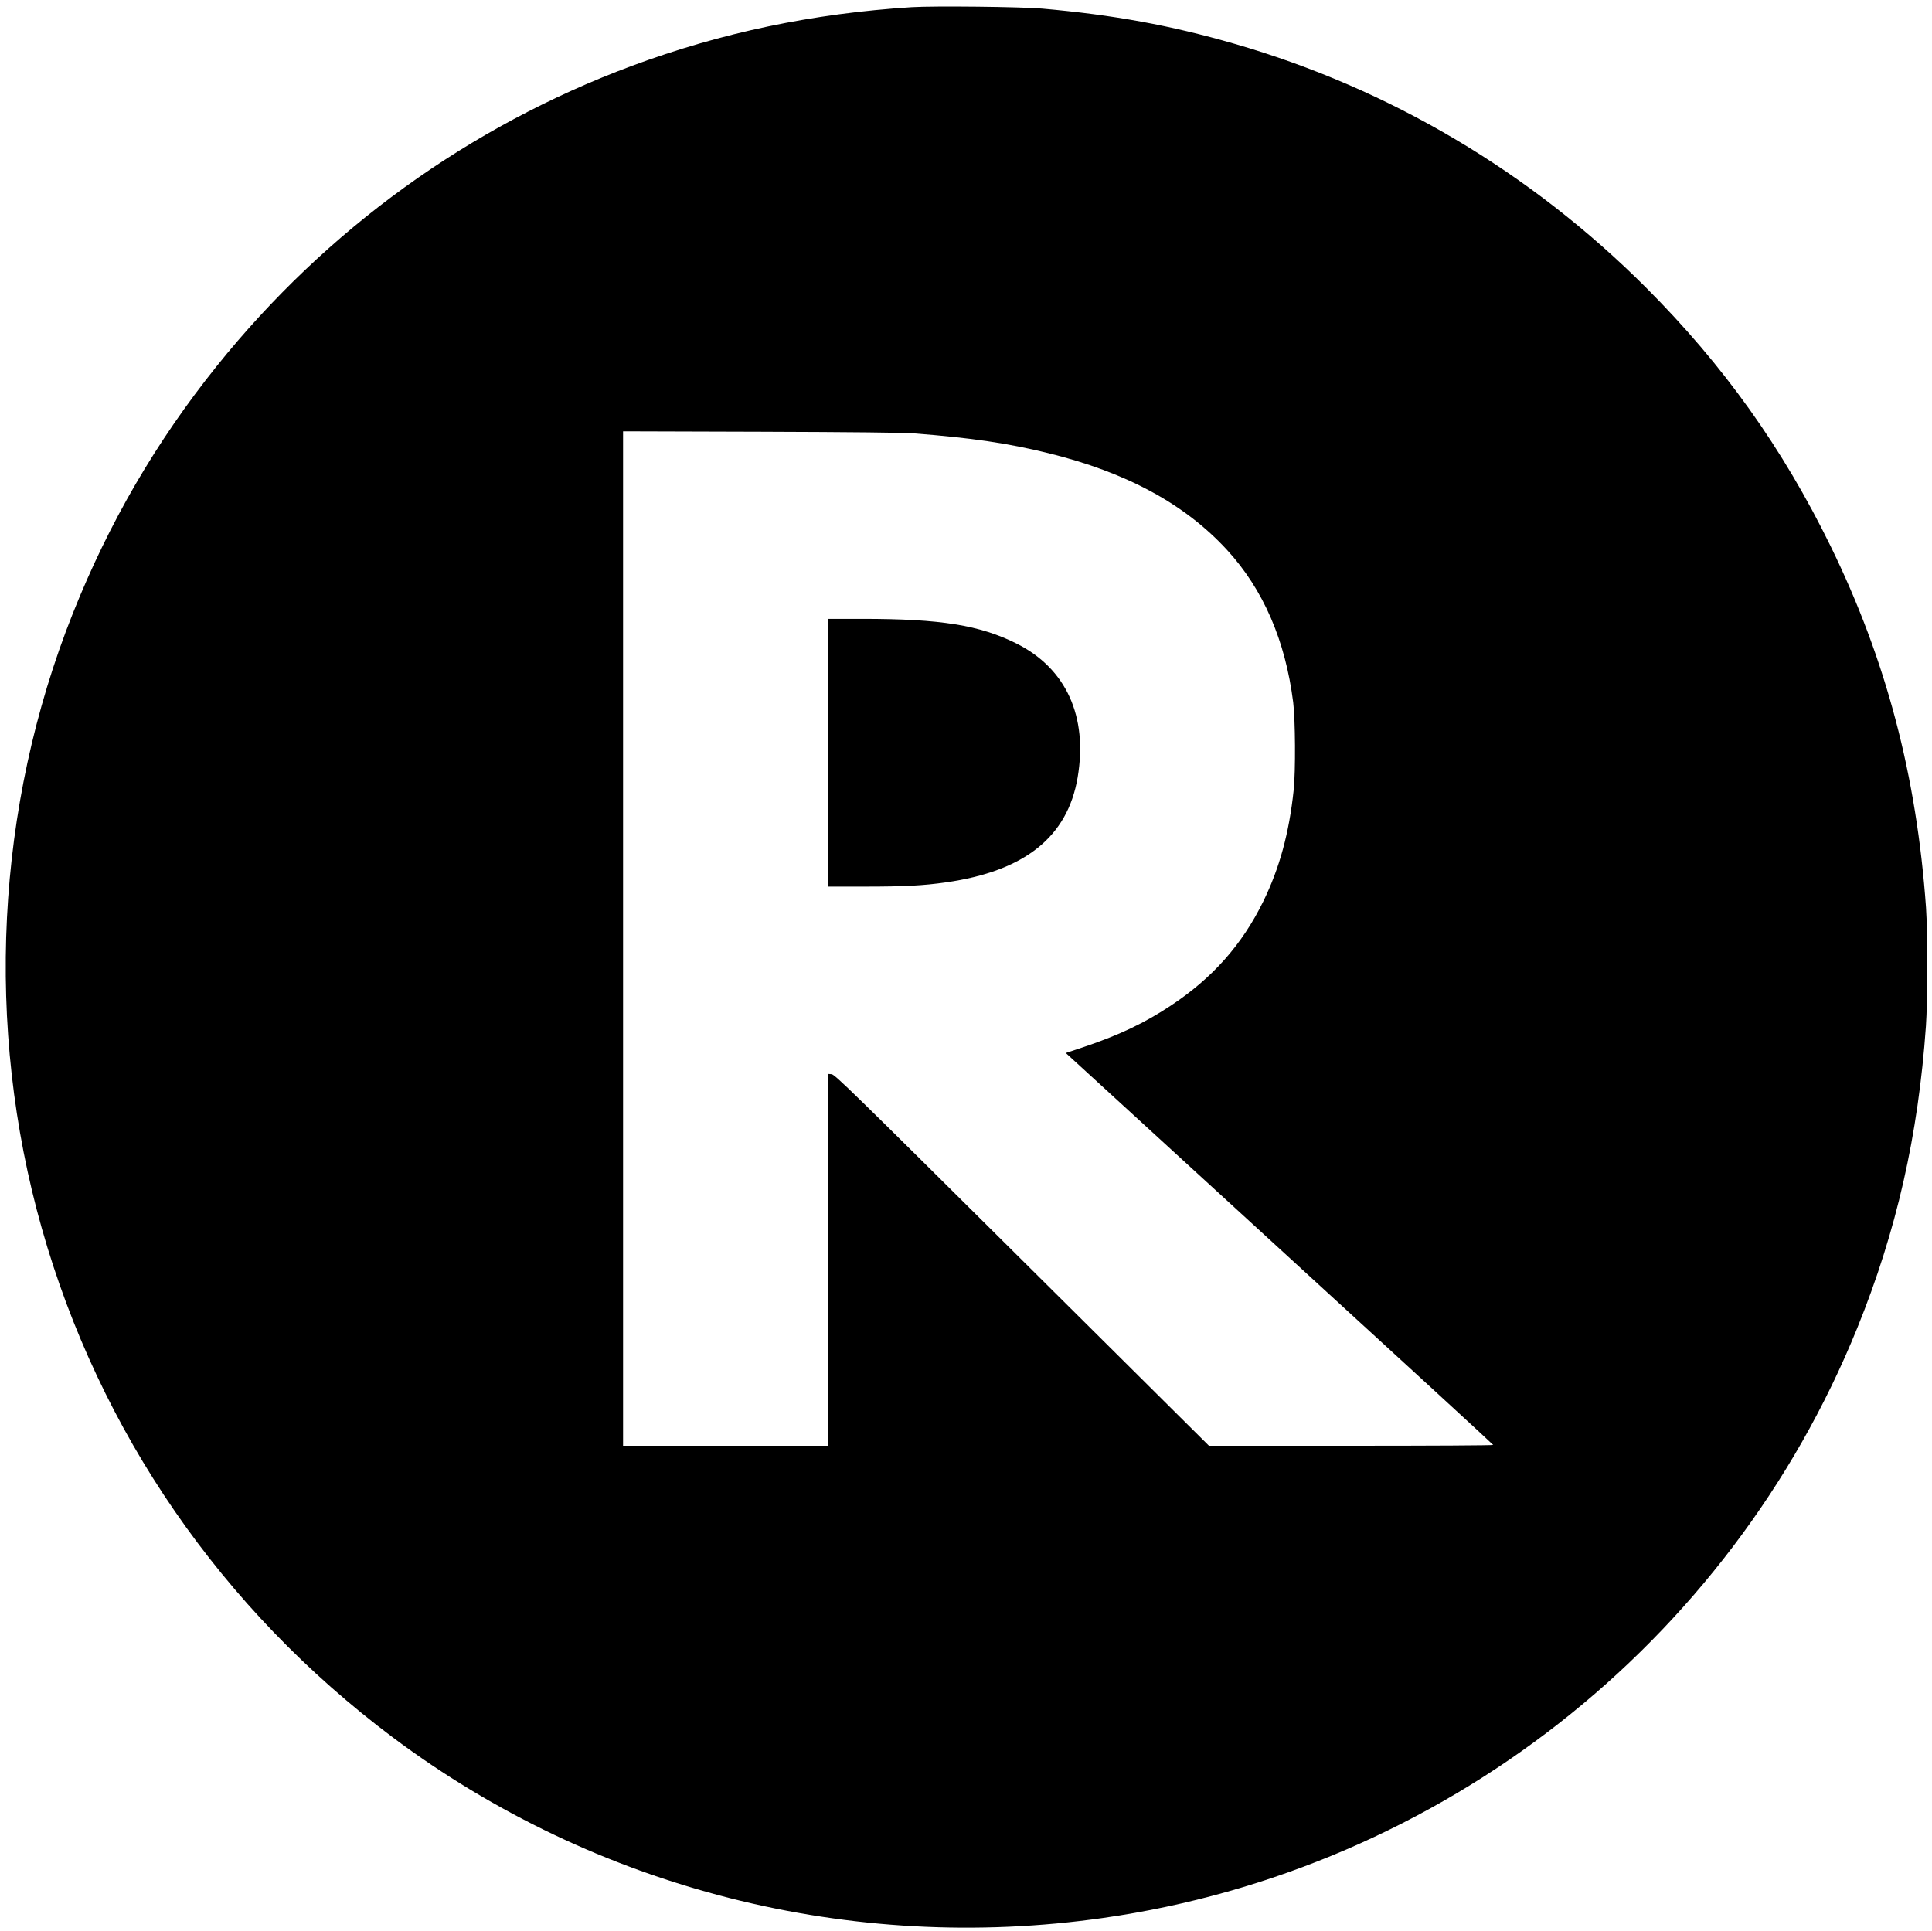 <?xml version="1.0" standalone="no"?>
<!DOCTYPE svg PUBLIC "-//W3C//DTD SVG 20010904//EN"
 "http://www.w3.org/TR/2001/REC-SVG-20010904/DTD/svg10.dtd">
<svg version="1.0" xmlns="http://www.w3.org/2000/svg"
 width="1876pt" height="1875pt" viewBox="0 0 1876 1875"
 preserveAspectRatio="xMidYMid meet">
<g transform="translate(0,1875) scale(0.1,-0.1)"
fill="#000000" stroke="none">
<path d="M8855 18680 c-963 -61 -1850 -247 -2720 -570 -1580 -588 -2965 -1589
-4030 -2915 -586 -730 -1048 -1523 -1397 -2400 -750 -1883 -857 -4014 -302
-5974 559 -1976 1748 -3700 3408 -4943 1966 -1472 4452 -2104 6901 -1753 3278
469 6075 2659 7320 5730 380 938 592 1871 666 2930 17 234 17 919 1 1150 -91
1284 -388 2409 -926 3510 -467 955 -1042 1760 -1791 2510 -1122 1123 -2492
1935 -4000 2370 -620 179 -1174 280 -1865 341 -207 18 -1049 27 -1265 14z m20
-4139 c556 -43 911 -95 1305 -192 757 -186 1324 -493 1734 -939 352 -383 567
-879 643 -1480 21 -172 24 -667 5 -850 -44 -420 -138 -762 -296 -1085 -206
-420 -493 -743 -896 -1010 -256 -170 -504 -288 -853 -405 l-168 -56 2075
-1900 c1141 -1044 2075 -1902 2075 -1906 1 -5 -620 -8 -1379 -8 l-1381 0
-1815 1803 c-1647 1636 -1817 1802 -1849 1805 l-35 3 0 -1805 0 -1806 -995 0
-995 0 0 4926 0 4925 1338 -4 c881 -3 1388 -8 1487 -16z"/>
<path d="M8040 11440 l0 -1300 358 0 c387 0 570 10 787 41 765 109 1181 441
1279 1019 100 593 -111 1057 -591 1299 -360 180 -736 241 -1500 241 l-333 0 0
-1300z"/>
</g>
</svg>
